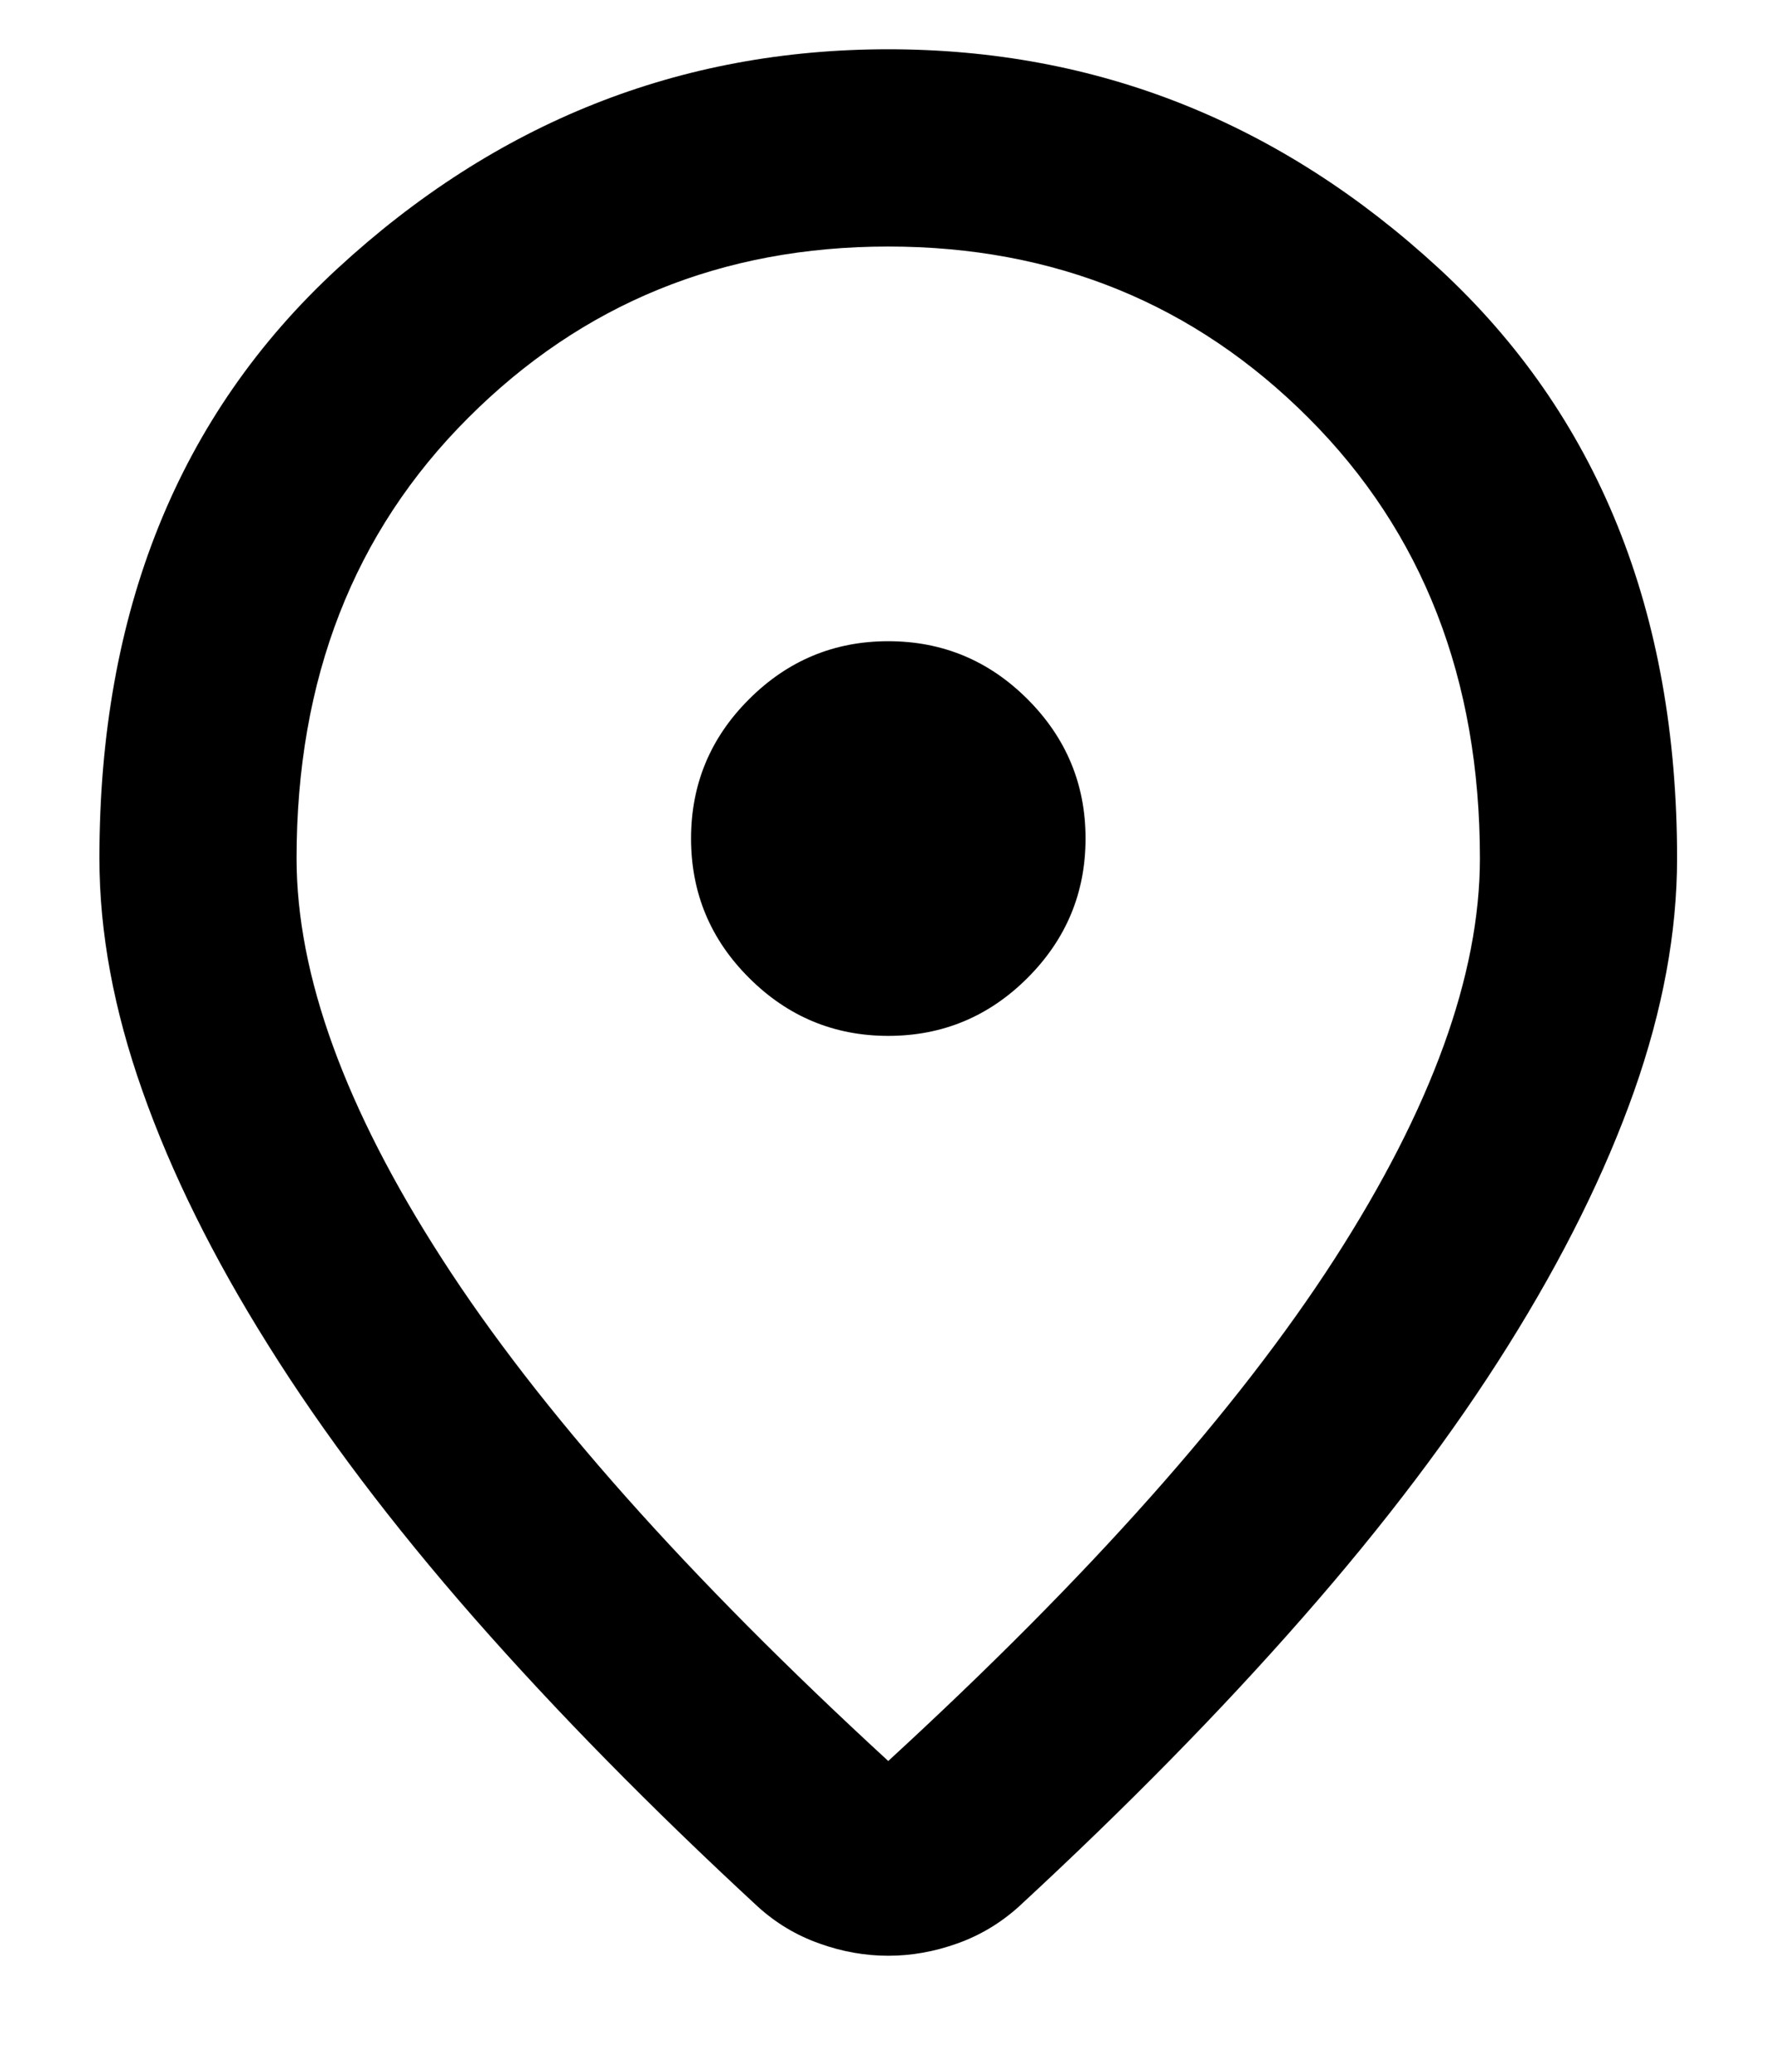 <svg width="12" height="14" viewBox="0 0 12 14" fill="none" xmlns="http://www.w3.org/2000/svg">
<path d="M6.005 11.9C7.361 10.655 8.366 9.525 9.022 8.508C9.677 7.491 10.005 6.589 10.005 5.8C10.005 4.589 9.619 3.597 8.847 2.825C8.075 2.052 7.127 1.666 6.005 1.666C4.883 1.666 3.936 2.052 3.164 2.825C2.391 3.597 2.005 4.589 2.005 5.8C2.005 6.589 2.333 7.491 2.989 8.508C3.644 9.525 4.65 10.655 6.005 11.9ZM6.005 13.216C5.85 13.216 5.694 13.189 5.539 13.133C5.383 13.078 5.244 12.994 5.122 12.883C4.4 12.216 3.761 11.566 3.205 10.933C2.65 10.3 2.186 9.686 1.814 9.091C1.441 8.497 1.158 7.925 0.964 7.375C0.769 6.825 0.672 6.3 0.672 5.8C0.672 4.133 1.208 2.805 2.28 1.816C3.352 0.827 4.594 0.333 6.005 0.333C7.416 0.333 8.658 0.827 9.73 1.816C10.802 2.805 11.338 4.133 11.338 5.8C11.338 6.3 11.241 6.825 11.047 7.375C10.852 7.925 10.569 8.497 10.197 9.091C9.825 9.686 9.361 10.3 8.805 10.933C8.25 11.566 7.611 12.216 6.889 12.883C6.766 12.994 6.627 13.078 6.472 13.133C6.316 13.189 6.161 13.216 6.005 13.216ZM6.005 7C6.372 7 6.686 6.869 6.947 6.608C7.208 6.347 7.339 6.033 7.339 5.666C7.339 5.3 7.208 4.986 6.947 4.725C6.686 4.464 6.372 4.333 6.005 4.333C5.639 4.333 5.325 4.464 5.064 4.725C4.802 4.986 4.672 5.3 4.672 5.666C4.672 6.033 4.802 6.347 5.064 6.608C5.325 6.869 5.639 7 6.005 7Z" fill="black"/>
</svg>
